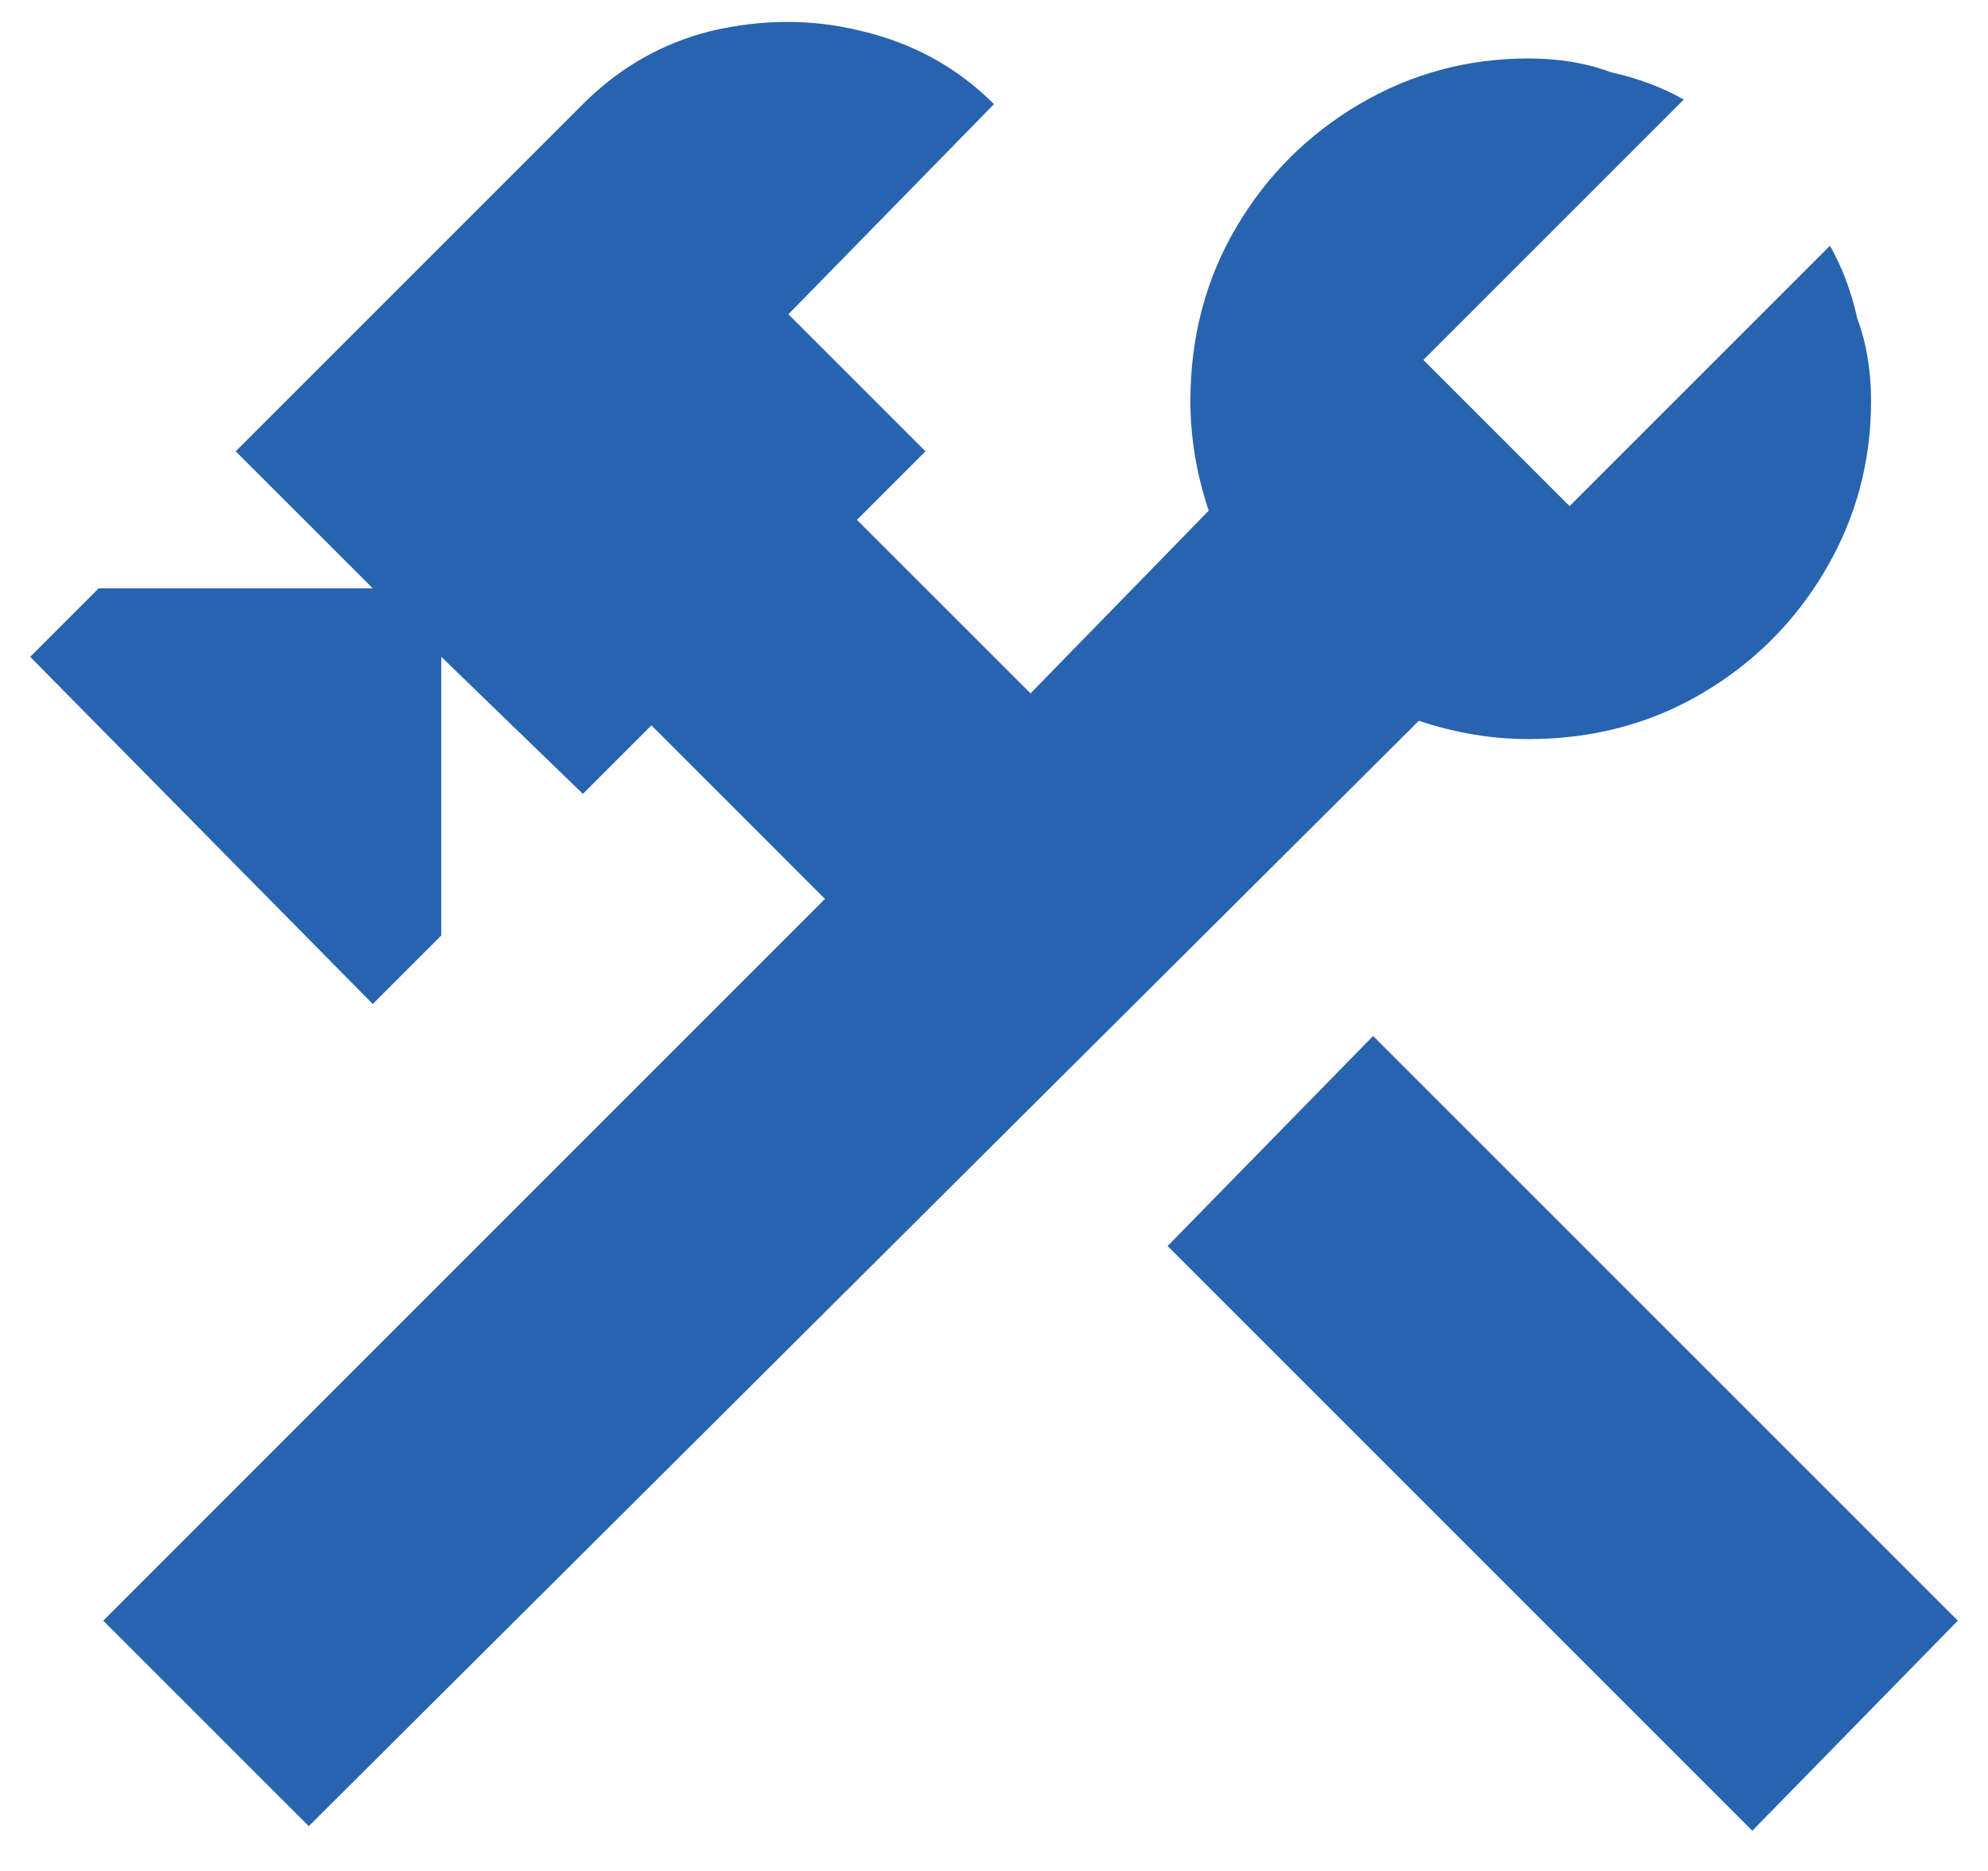 <svg xmlns="http://www.w3.org/2000/svg" width="34" height="32" viewBox="0 0 34 32" fill="none"><path d="M19.969 21.312L23.484 17.719L33.484 27.719L29.969 31.312L19.969 21.312ZM26.141 12.641C27.234 12.641 28.224 12.38 29.109 11.859C29.995 11.338 30.698 10.635 31.219 9.75C31.74 8.865 32 7.901 32 6.859C32 6.339 31.922 5.87 31.766 5.453C31.662 4.984 31.505 4.568 31.297 4.203L26.844 8.656L24.344 6.156L28.797 1.703C28.432 1.495 28.016 1.339 27.547 1.234C27.13 1.078 26.662 1 26.141 1C25.099 1 24.135 1.26 23.25 1.781C22.365 2.302 21.662 3.005 21.141 3.891C20.62 4.776 20.359 5.766 20.359 6.859C20.359 7.484 20.463 8.109 20.672 8.734L17.625 11.859L14.656 8.891L15.828 7.719L13.484 5.375L17 1.781C16.375 1.156 15.62 0.74 14.734 0.531C13.901 0.323 13.042 0.323 12.156 0.531C11.323 0.74 10.594 1.156 9.969 1.781L4.031 7.719L6.375 10.062H1.688L0.516 11.234L6.375 17.172L7.547 16V11.234L9.969 13.578L11.141 12.406L14.109 15.375L1.766 27.719L5.281 31.234L24.266 12.328C24.891 12.537 25.516 12.641 26.141 12.641Z" fill="#2863AF"></path></svg>
